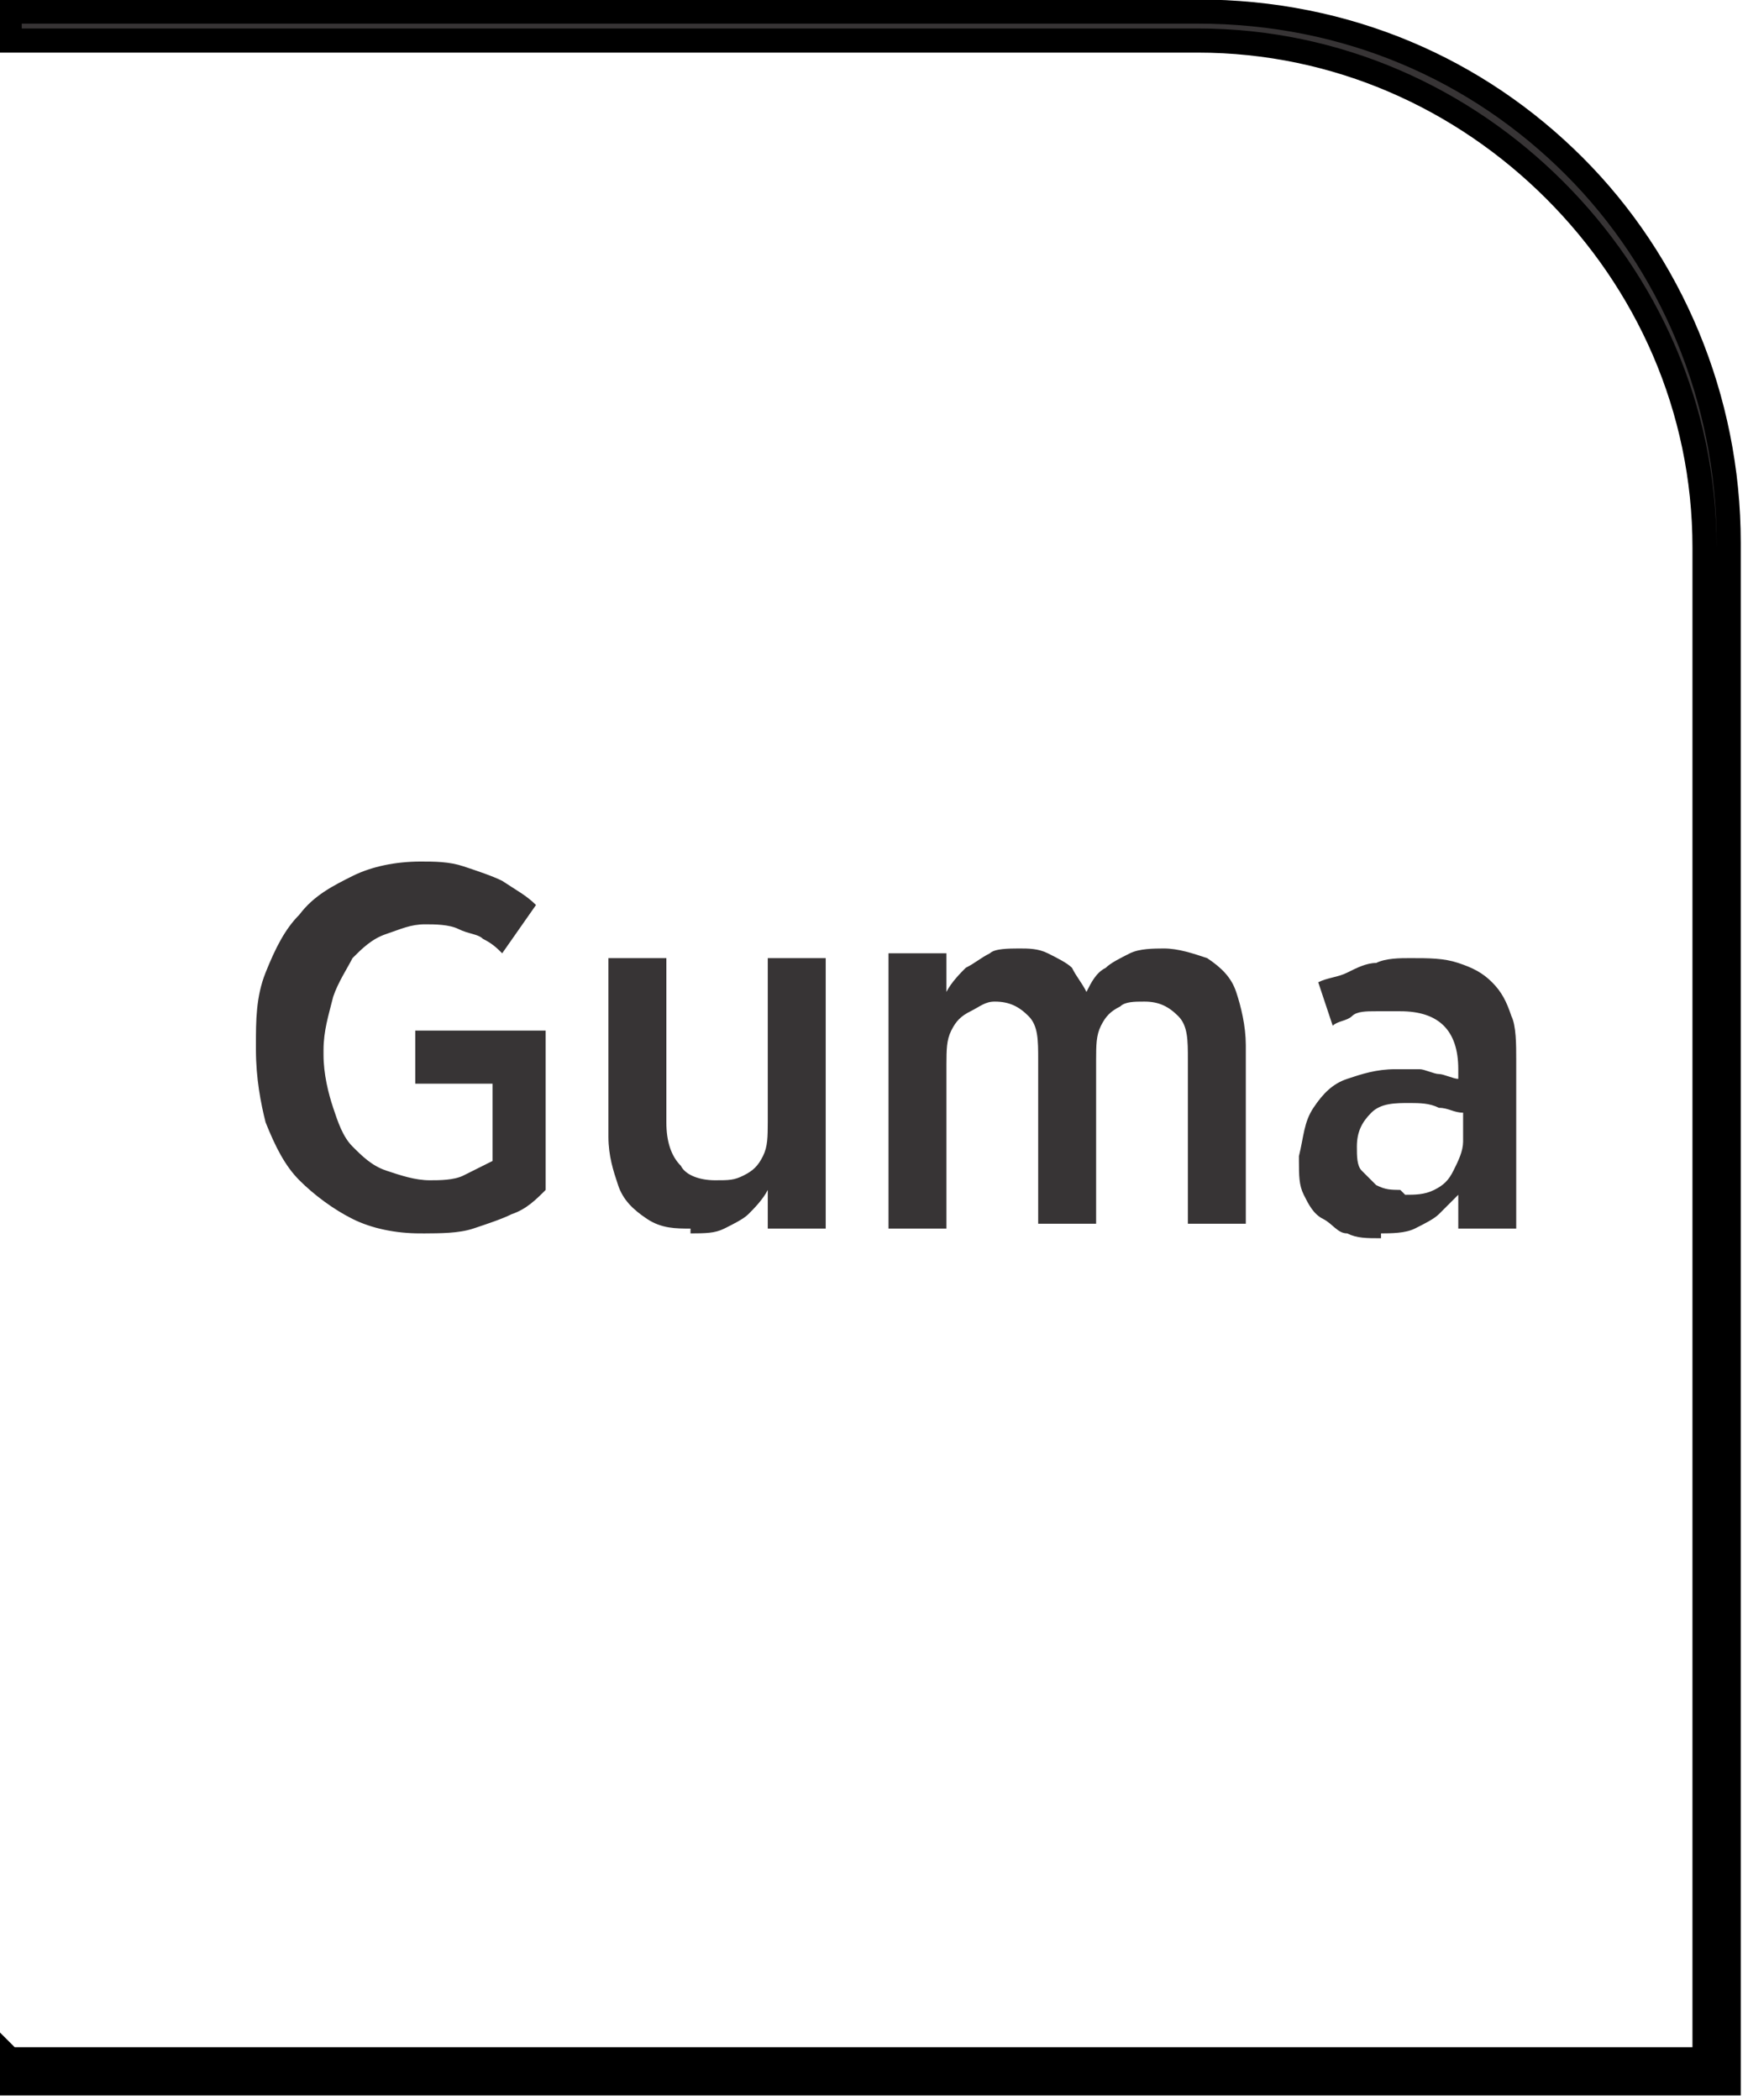 <?xml version="1.0" encoding="UTF-8"?>
<!DOCTYPE svg PUBLIC "-//W3C//DTD SVG 1.1//EN" "http://www.w3.org/Graphics/SVG/1.1/DTD/svg11.dtd">
<!-- Creator: CorelDRAW -->
<svg xmlns="http://www.w3.org/2000/svg" xml:space="preserve" width="7.256mm" height="8.715mm" style="shape-rendering:geometricPrecision; text-rendering:geometricPrecision; image-rendering:optimizeQuality; fill-rule:evenodd; clip-rule:evenodd"
viewBox="0 0 0.362 0.434"
 xmlns:xlink="http://www.w3.org/1999/xlink">
 <defs>
  <style type="text/css">
   <![CDATA[
    .str0 {stroke:black;stroke-width:0.005}
    .fil0 {fill:#373435;fill-rule:nonzero}
   ]]>
  </style>
 </defs>
 <g id="Layer_x0020_1">
  <path class="fil0 str0" d="M0.002 0.426l0.351 0 0 -0.313c0,-0.029 -0.012,-0.055 -0.031,-0.074 -0.019,-0.019 -0.045,-0.031 -0.074,-0.031l-0.246 0 0 -0.006 0.246 0c0.031,0 0.058,0.012 0.078,0.032 0.02,0.02 0.032,0.048 0.032,0.078l0 0.319 -0.357 0 0 -0.006z"/>
  <path class="fil0" d="M0.088 0.255c0.003,-1.99414e-005 0.007,-0 0.01,-0.001 0.003,-0.001 0.006,-0.002 0.008,-0.003 0.003,-0.001 0.005,-0.003 0.007,-0.005l0 -0.033 -0.027 0 0 0.011 0.016 0 0 0.016c-0.002,0.001 -0.004,0.002 -0.006,0.003 -0.002,0.001 -0.005,0.001 -0.007,0.001 -0.003,0 -0.006,-0.001 -0.009,-0.002 -0.003,-0.001 -0.005,-0.003 -0.007,-0.005 -0.002,-0.002 -0.003,-0.005 -0.004,-0.008 -0.001,-0.003 -0.002,-0.007 -0.002,-0.011l0 -0.001c1.99414e-005,-0.004 0.001,-0.007 0.002,-0.011 0.001,-0.003 0.003,-0.006 0.004,-0.008 0.002,-0.002 0.004,-0.004 0.007,-0.005 0.003,-0.001 0.005,-0.002 0.008,-0.002 0.002,0 0.005,0 0.007,0.001 0.002,0.001 0.004,0.001 0.005,0.002 0.002,0.001 0.003,0.002 0.004,0.003l0.007 -0.01c-0.002,-0.002 -0.004,-0.003 -0.007,-0.005 -0.002,-0.001 -0.005,-0.002 -0.008,-0.003 -0.003,-0.001 -0.006,-0.001 -0.009,-0.001 -0.005,1.99414e-005 -0.01,0.001 -0.014,0.003 -0.004,0.002 -0.008,0.004 -0.011,0.008 -0.003,0.003 -0.005,0.007 -0.007,0.012 -0.002,0.005 -0.002,0.01 -0.002,0.015l0 0.001c1.99414e-005,0.006 0.001,0.011 0.002,0.015 0.002,0.005 0.004,0.009 0.007,0.012 0.003,0.003 0.007,0.006 0.011,0.008 0.004,0.002 0.009,0.003 0.014,0.003zm0.055 0c0.003,-1.99414e-005 0.005,-0 0.007,-0.001 0.002,-0.001 0.004,-0.002 0.005,-0.003 0.001,-0.001 0.003,-0.003 0.004,-0.005l0 0.008 0.012 0 0 -0.056 -0.012 0 0 0.034c-1.99414e-005,0.003 -0,0.005 -0.001,0.007 -0.001,0.002 -0.002,0.003 -0.004,0.004 -0.002,0.001 -0.003,0.001 -0.006,0.001 -0.003,-1.99414e-005 -0.006,-0.001 -0.007,-0.003 -0.002,-0.002 -0.003,-0.005 -0.003,-0.009l0 -0.034 -0.012 0 0 0.037c1.49561e-005,0.004 0.001,0.007 0.002,0.01 0.001,0.003 0.003,0.005 0.006,0.007 0.003,0.002 0.006,0.002 0.009,0.002zm0.041 -0.001l0.012 0 0 -0.034c1.99414e-005,-0.003 0,-0.005 0.001,-0.007 0.001,-0.002 0.002,-0.003 0.004,-0.004 0.002,-0.001 0.003,-0.002 0.005,-0.002 0.003,0 0.005,0.001 0.007,0.003 0.002,0.002 0.002,0.005 0.002,0.009l0 0.034 0.012 0 0 -0.034c1.49561e-005,-0.003 0,-0.005 0.001,-0.007 0.001,-0.002 0.002,-0.003 0.004,-0.004 0.001,-0.001 0.003,-0.001 0.005,-0.001 0.003,0 0.005,0.001 0.007,0.003 0.002,0.002 0.002,0.005 0.002,0.009l0 0.034 0.012 0 0 -0.037c-1.49561e-005,-0.004 -0.001,-0.008 -0.002,-0.011 -0.001,-0.003 -0.003,-0.005 -0.006,-0.007 -0.003,-0.001 -0.006,-0.002 -0.009,-0.002 -0.002,1.99414e-005 -0.005,0 -0.007,0.001 -0.002,0.001 -0.004,0.002 -0.005,0.003 -0.002,0.001 -0.003,0.003 -0.004,0.005 -0.001,-0.002 -0.002,-0.003 -0.003,-0.005 -0.001,-0.001 -0.003,-0.002 -0.005,-0.003 -0.002,-0.001 -0.004,-0.001 -0.006,-0.001 -0.002,1.99414e-005 -0.005,0 -0.006,0.001 -0.002,0.001 -0.003,0.002 -0.005,0.003 -0.001,0.001 -0.003,0.003 -0.004,0.005l0 -0.008 -0.012 0 0 0.056zm0.102 0.001c0.002,-1.99414e-005 0.005,-0 0.007,-0.001 0.002,-0.001 0.004,-0.002 0.005,-0.003 0.001,-0.001 0.003,-0.003 0.004,-0.004l0 0.007 0.012 0 0 -0.035c0,-0.003 -0,-0.007 -0.001,-0.009 -0.001,-0.003 -0.002,-0.005 -0.004,-0.007 -0.002,-0.002 -0.004,-0.003 -0.007,-0.004 -0.003,-0.001 -0.006,-0.001 -0.01,-0.001 -0.002,0 -0.005,0 -0.007,0.001 -0.002,0 -0.004,0.001 -0.006,0.002 -0.002,0.001 -0.004,0.001 -0.006,0.002l0.003 0.009c0.001,-0.001 0.003,-0.001 0.004,-0.002 0.001,-0.001 0.003,-0.001 0.005,-0.001 0.002,-0 0.003,-0 0.005,-0 0.004,0 0.007,0.001 0.009,0.003 0.002,0.002 0.003,0.005 0.003,0.009l0 0.002c-0.001,-0 -0.003,-0.001 -0.004,-0.001 -0.001,-0 -0.003,-0.001 -0.004,-0.001 -0.001,-0 -0.003,-0 -0.005,-0 -0.004,0 -0.007,0.001 -0.01,0.002 -0.003,0.001 -0.005,0.003 -0.007,0.006 -0.002,0.003 -0.002,0.006 -0.003,0.01l0 0.001c1.49561e-005,0.003 0,0.005 0.001,0.007 0.001,0.002 0.002,0.004 0.004,0.005 0.002,0.001 0.003,0.003 0.005,0.003 0.002,0.001 0.004,0.001 0.007,0.001zm0.004 -0.009c-0.002,-3.98829e-005 -0.003,-0 -0.005,-0.001 -0.001,-0.001 -0.002,-0.002 -0.003,-0.003 -0.001,-0.001 -0.001,-0.003 -0.001,-0.005l0 -0c1.49561e-005,-0.003 0.001,-0.005 0.003,-0.007 0.002,-0.002 0.005,-0.002 0.008,-0.002 0.002,1.99414e-005 0.004,0 0.006,0.001 0.002,0 0.003,0.001 0.005,0.001l0 0.006c-1.49561e-005,0.002 -0.001,0.004 -0.002,0.006 -0.001,0.002 -0.002,0.003 -0.004,0.004 -0.002,0.001 -0.004,0.001 -0.006,0.001z"/>
 </g>
</svg>
